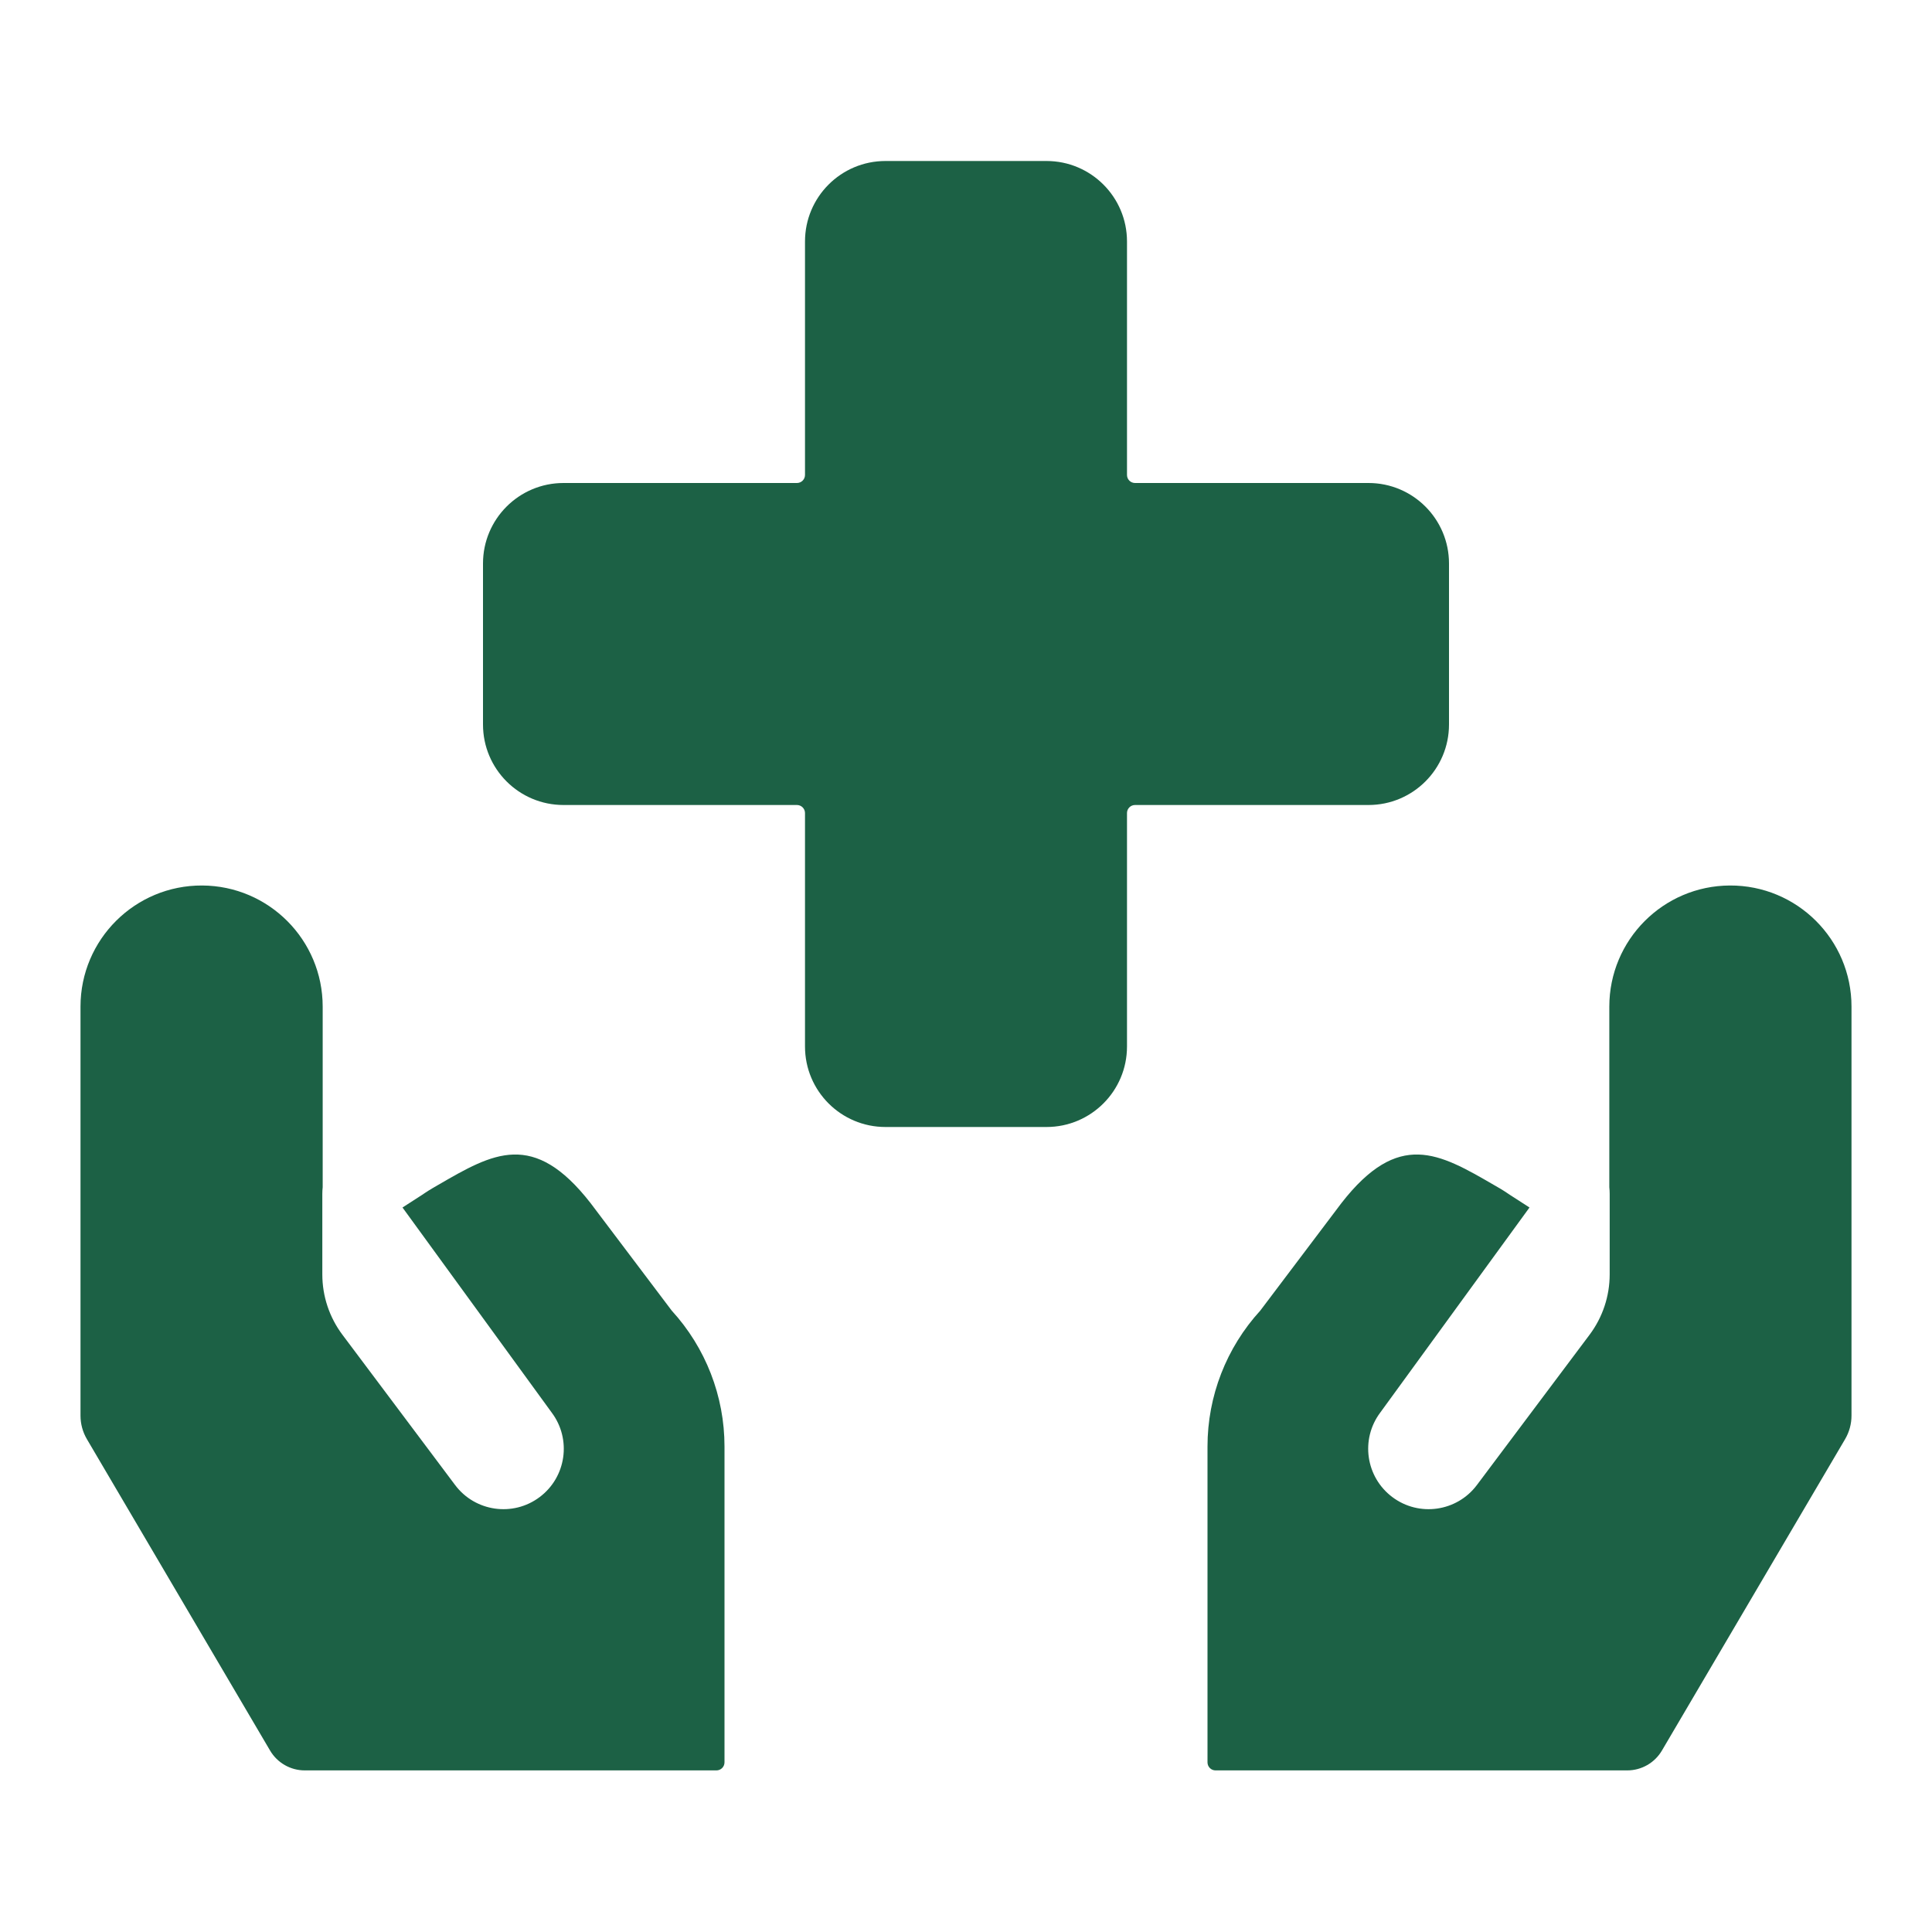 <svg width="48" height="48" viewBox="0 0 48 48" fill="none" xmlns="http://www.w3.org/2000/svg">
<path d="M28 6C28 4.895 27.104 4 26 4H22C20.895 4 20 4.895 20 6V11.8C20 11.911 19.91 12 19.8 12L14 12C12.895 12 12 12.896 12 14V18C12 19.105 12.895 20 14 20H19.8C19.91 20 20 20.09 20 20.2V26C20 27.105 20.895 28 22 28H26C27.104 28 28 27.105 28 26V20.2C28 20.09 28.089 20 28.2 20H34C35.105 20 36 19.105 36 18V14C36 12.896 35.105 12 34 12L28.2 12C28.089 12 28 11.911 28 11.8V6Z" fill="#1C6145"/>
<path d="M8.017 29.496V25.009C8.017 23.353 6.679 22.008 5.023 22C3.356 21.992 2 23.341 2 25.009V35.17C2 35.377 2.055 35.579 2.16 35.757L6.71 43.492C6.89 43.798 7.218 43.985 7.572 43.985H17.8C17.91 43.985 18 43.896 18 43.785L18 35.937C18 34.688 17.532 33.484 16.689 32.562L14.672 29.89C13.252 28.067 12.251 28.648 10.886 29.439L10.735 29.527C10.636 29.584 10.49 29.684 10.49 29.684L10 30L13.707 35.095C14.204 35.758 14.07 36.698 13.407 37.195C12.745 37.692 11.804 37.558 11.307 36.895L8.508 33.162C8.183 32.729 8.008 32.203 8.008 31.662V29.662C8.008 29.606 8.011 29.55 8.017 29.496Z" fill="#1C6145"/>
<path d="M39.983 25.009V29.496C39.989 29.55 39.992 29.606 39.992 29.662V31.662C39.992 32.203 39.817 32.729 39.492 33.162L36.693 36.895C36.196 37.558 35.255 37.692 34.593 37.195C33.93 36.698 33.795 35.758 34.292 35.095L38 30L37.51 29.684C37.51 29.684 37.364 29.584 37.266 29.527C37.215 29.497 37.164 29.468 37.114 29.439C35.749 28.648 34.748 28.067 33.328 29.89L31.311 32.562C30.468 33.484 30 34.688 30 35.937L30 43.785C30 43.896 30.09 43.985 30.2 43.985H40.428C40.782 43.985 41.11 43.798 41.29 43.492L45.84 35.757C45.945 35.579 46 35.377 46 35.17V25.009C46 23.341 44.644 21.992 42.977 22C41.321 22.008 39.983 23.353 39.983 25.009Z" fill="#1C6145"/>
</svg>
